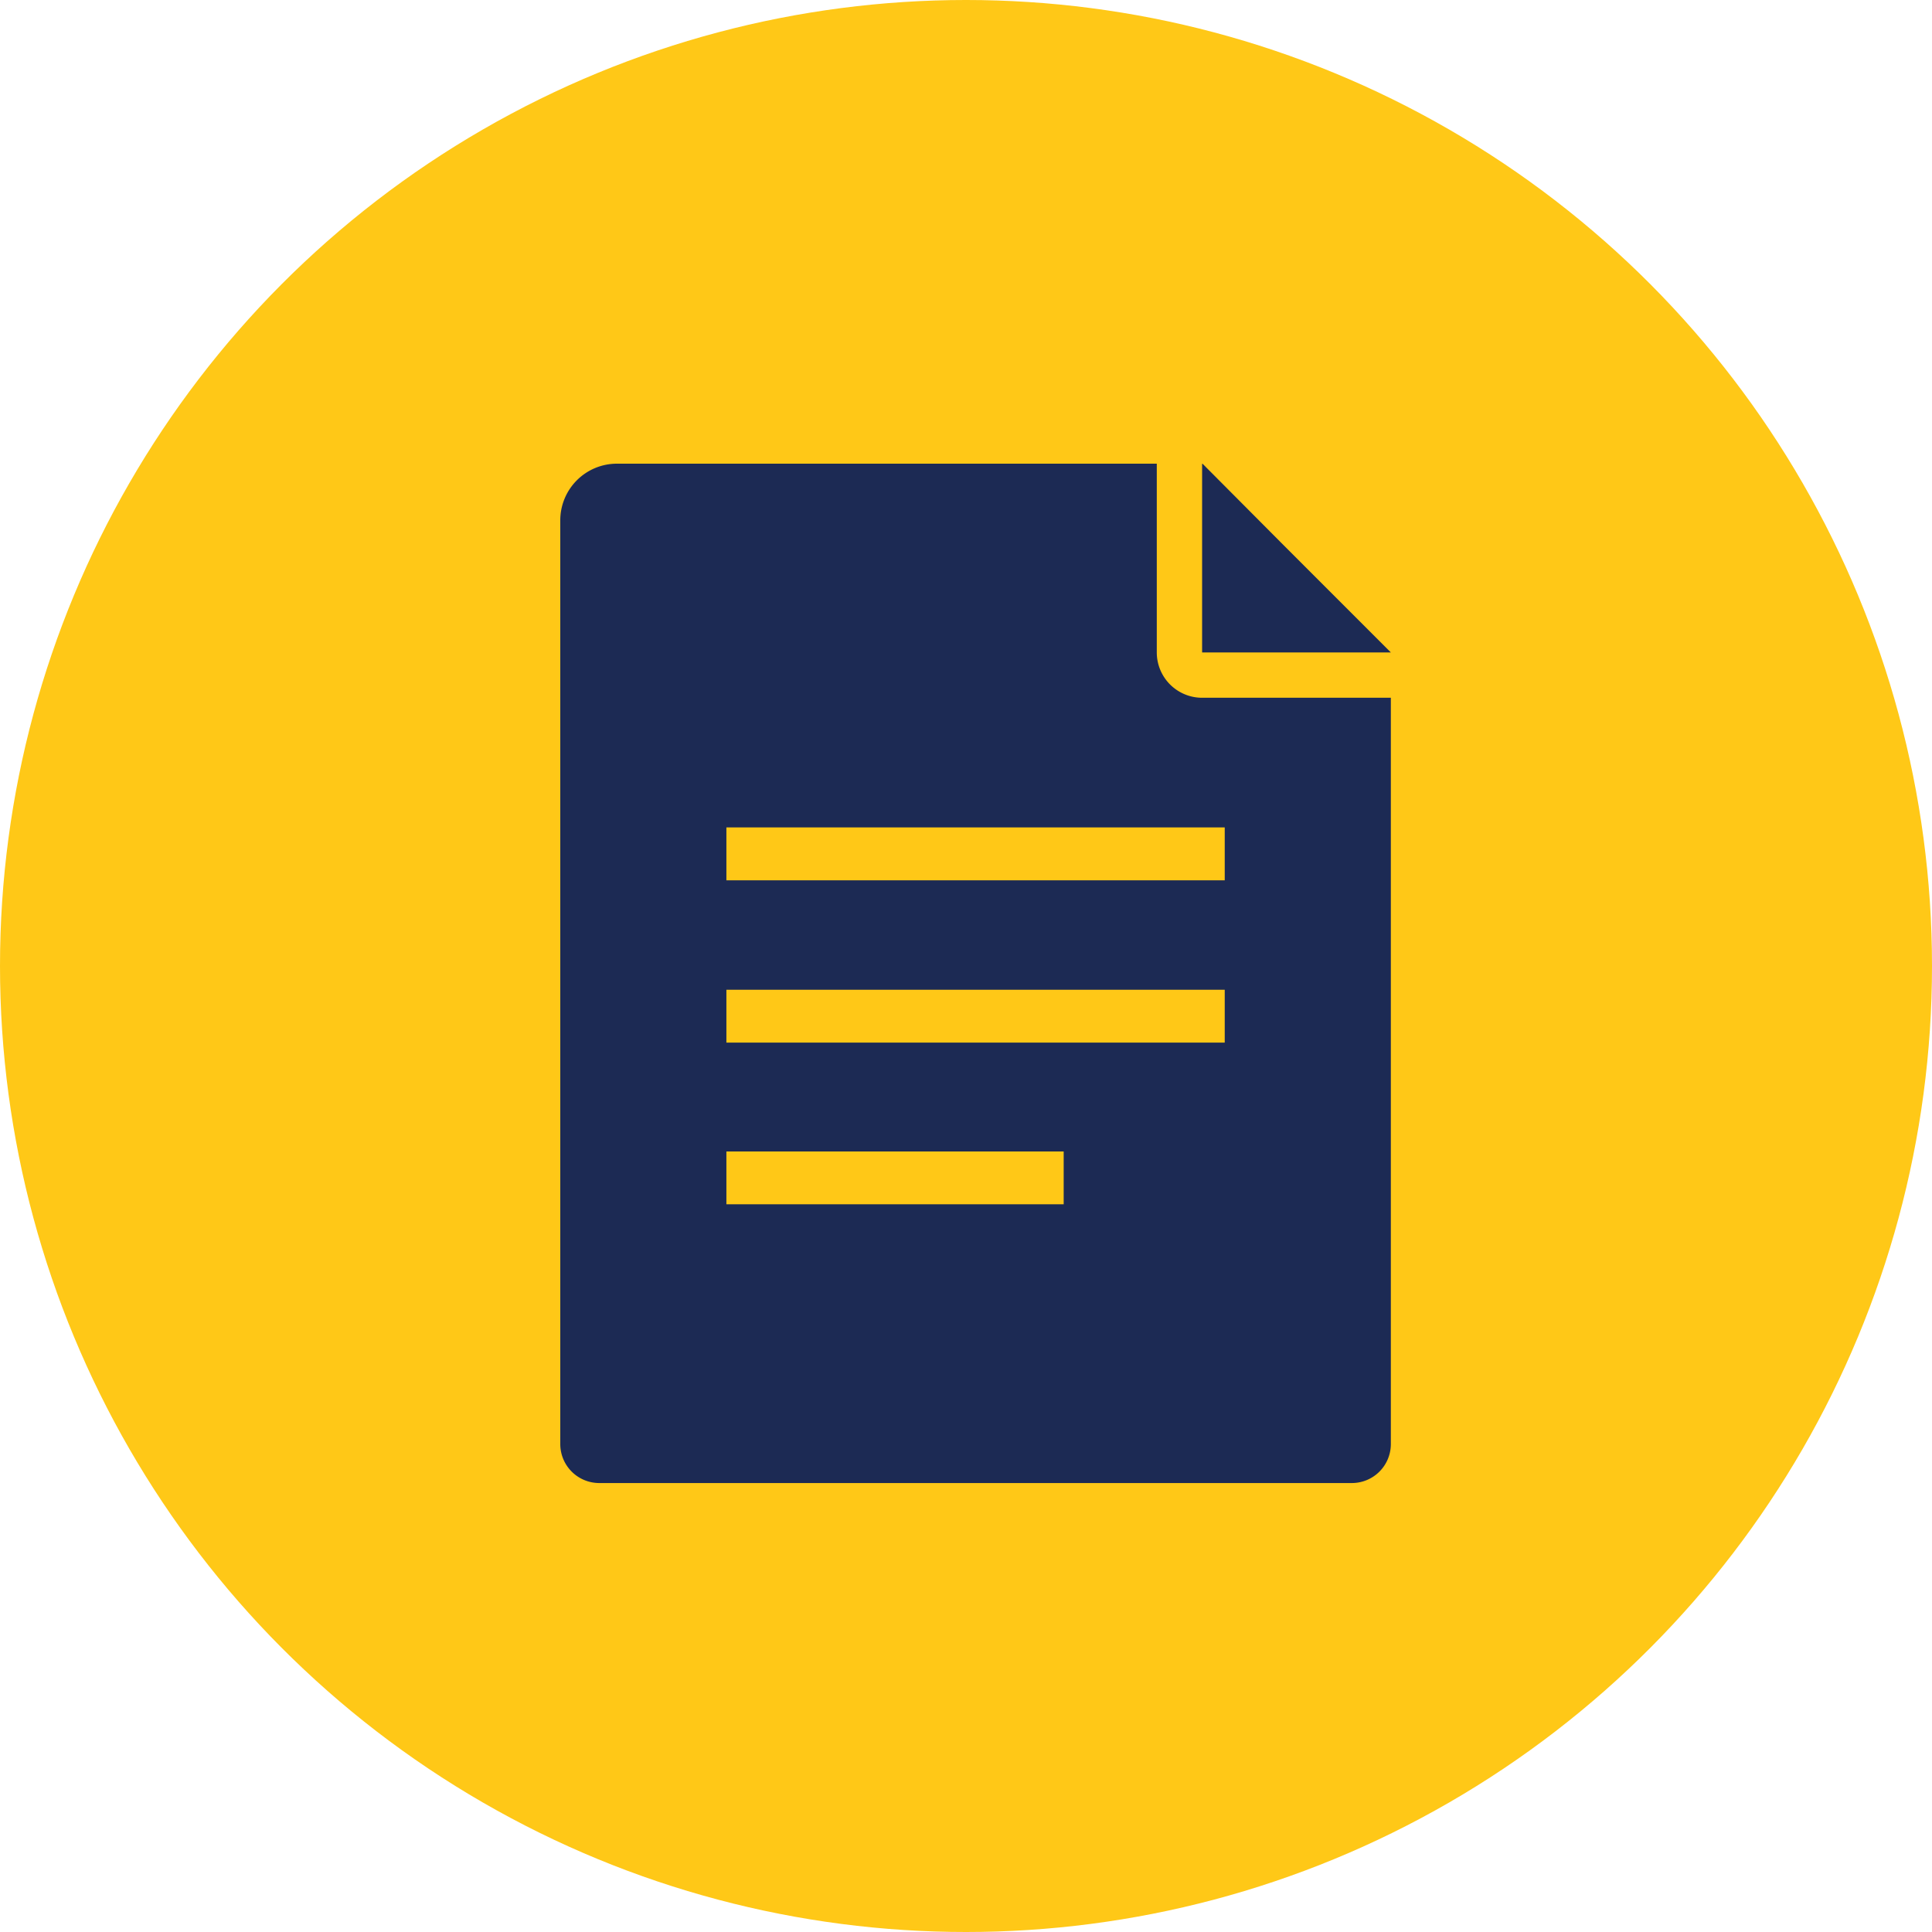 <svg xmlns="http://www.w3.org/2000/svg" width="100" height="100" viewBox="0 0 100 100">
  <g id="step_03" transform="translate(-400 -2666)">
    <circle id="楕円形_48" data-name="楕円形 48" cx="50" cy="50" r="50" transform="translate(400 2666)" fill="#ffc817"/>
    <g id="書類のアイコン素材_4" data-name="書類のアイコン素材 4" transform="translate(381.592 2690)">
      <path id="パス_37812" data-name="パス 37812" d="M78.283,9.771V0H50.339a2.932,2.932,0,0,0-2.931,2.931v47.81a2.018,2.018,0,0,0,2.02,2.021h38.95a2.018,2.018,0,0,0,2.02-2.021V12.116h-9.77A2.347,2.347,0,0,1,78.283,9.771ZM73.464,38.332H56.006V35.6H73.464v2.736ZM81.8,29.965H56.006V27.229H81.8Zm0-8.4H56.006V18.826H81.8Z" transform="translate(0)" fill="#1c2a54"/>
      <path id="パス_37813" data-name="パス 37813" d="M373.833,4.053,369.8,0V.016L369.78,0V9.771h9.77Z" transform="translate(-289.151)" fill="#1c2a54"/>
    </g>
  </g>
</svg>
